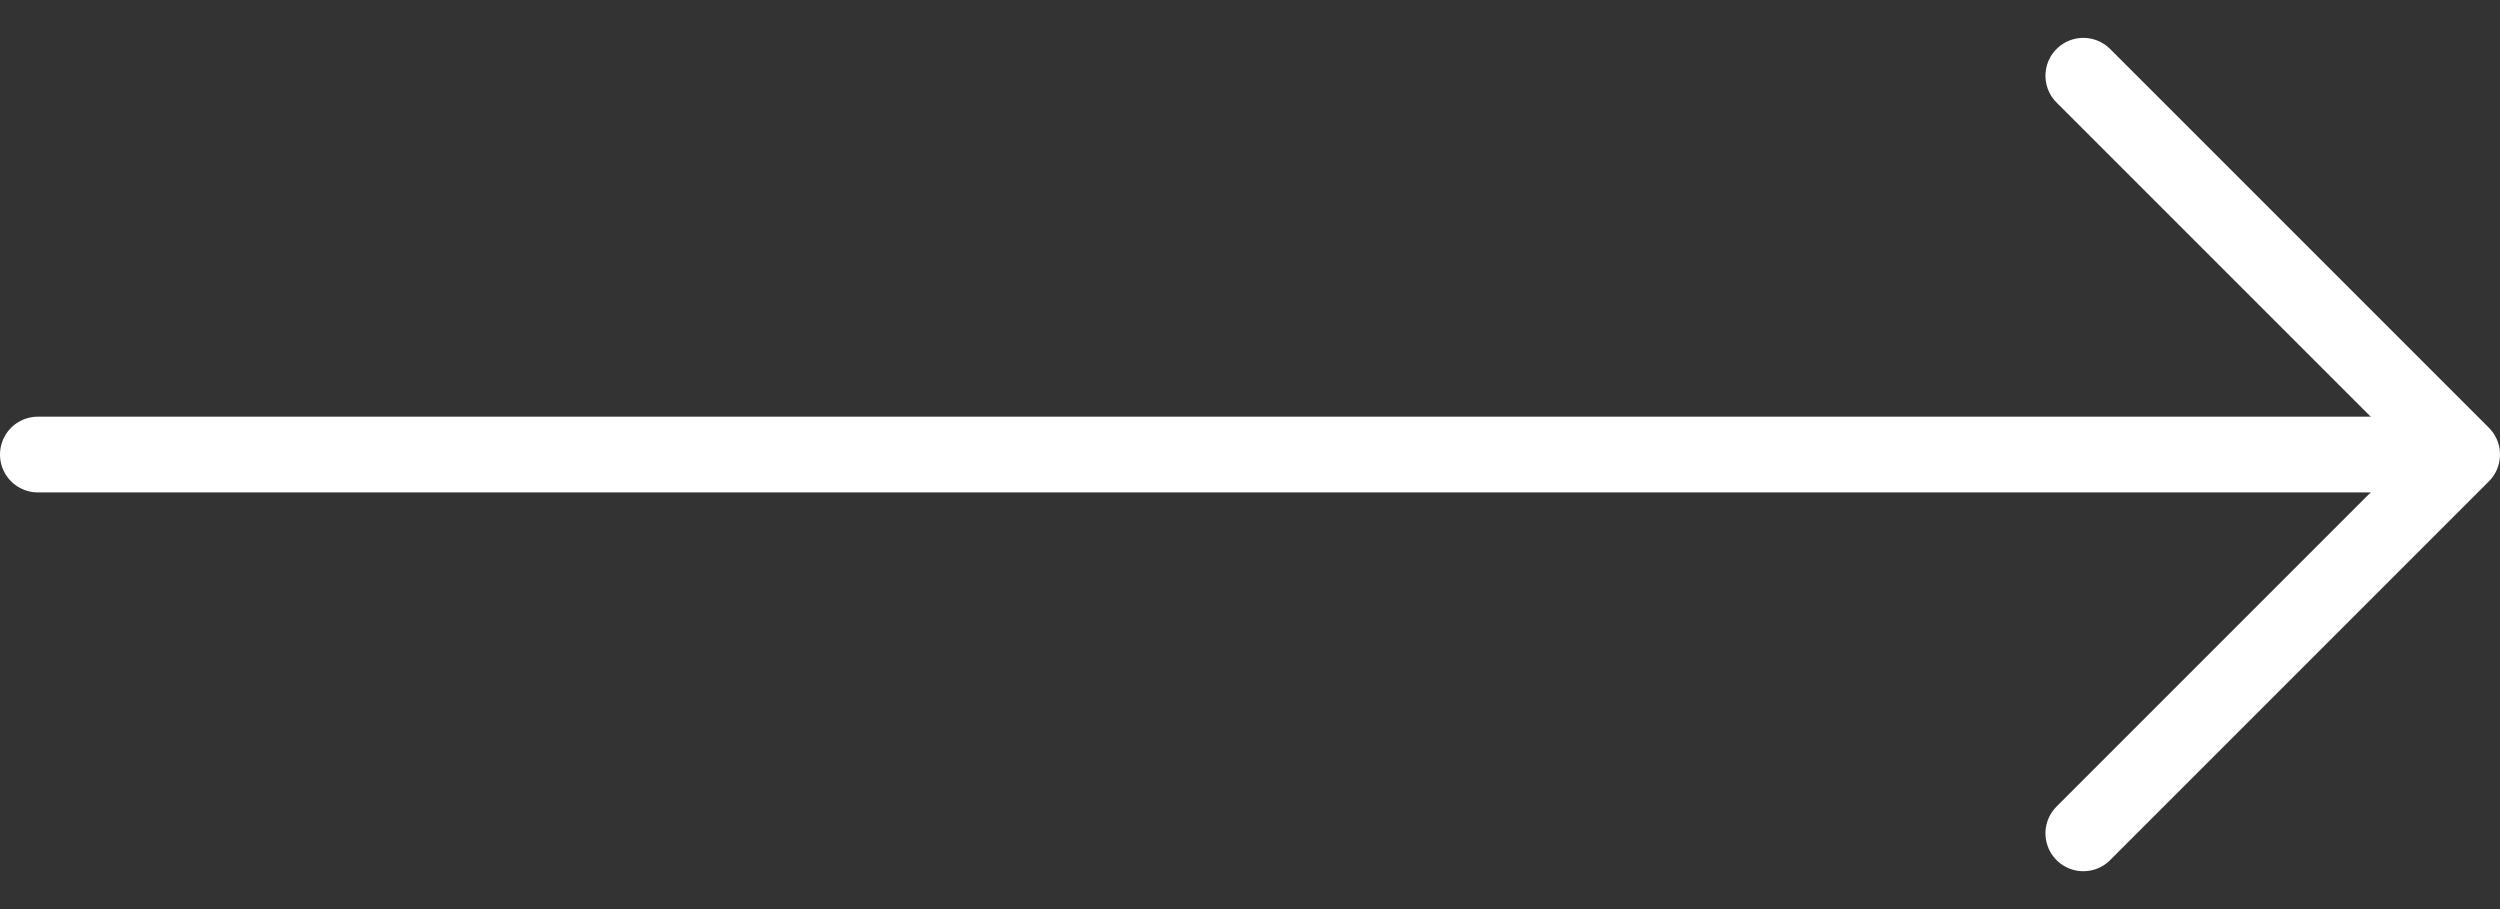 <?xml version="1.0" encoding="UTF-8"?>
<svg width="33px" height="12px" viewBox="0 0 33 12" version="1.1" xmlns="http://www.w3.org/2000/svg" xmlns:xlink="http://www.w3.org/1999/xlink">
    <rect x="0" y="0" width="33" height="12" fill="#333333" stroke="none"/>
    <title>856F0B28-2929-40AE-95E7-C612FA642961@1.5x</title>
    <g id="NewContent" stroke="none" stroke-width="1" fill="none" fill-rule="evenodd" stroke-linecap="round" stroke-linejoin="round">
        <g id="A05" transform="translate(-1092, -6345)" stroke="#FFFFFF">
            <g id="Group-46" transform="translate(-380, 1115)">
                <g id="Group-45" transform="translate(0, 1897)">
                    <g id="Team-@-DayOne" transform="translate(620, 2719)">
                        <g id="01-copy" transform="translate(0, 495)">
                            <g id="arrow-right-copy-4" transform="translate(852, 120)">
                                <line x1="31.5" y1="5" x2="0.5" y2="5" id="Path"></line>
                                <polyline id="Path" points="27.5 0 32.5 5 27.5 10"></polyline>
                            </g>
                        </g>
                    </g>
                </g>
            </g>
        </g>
    </g>
</svg>